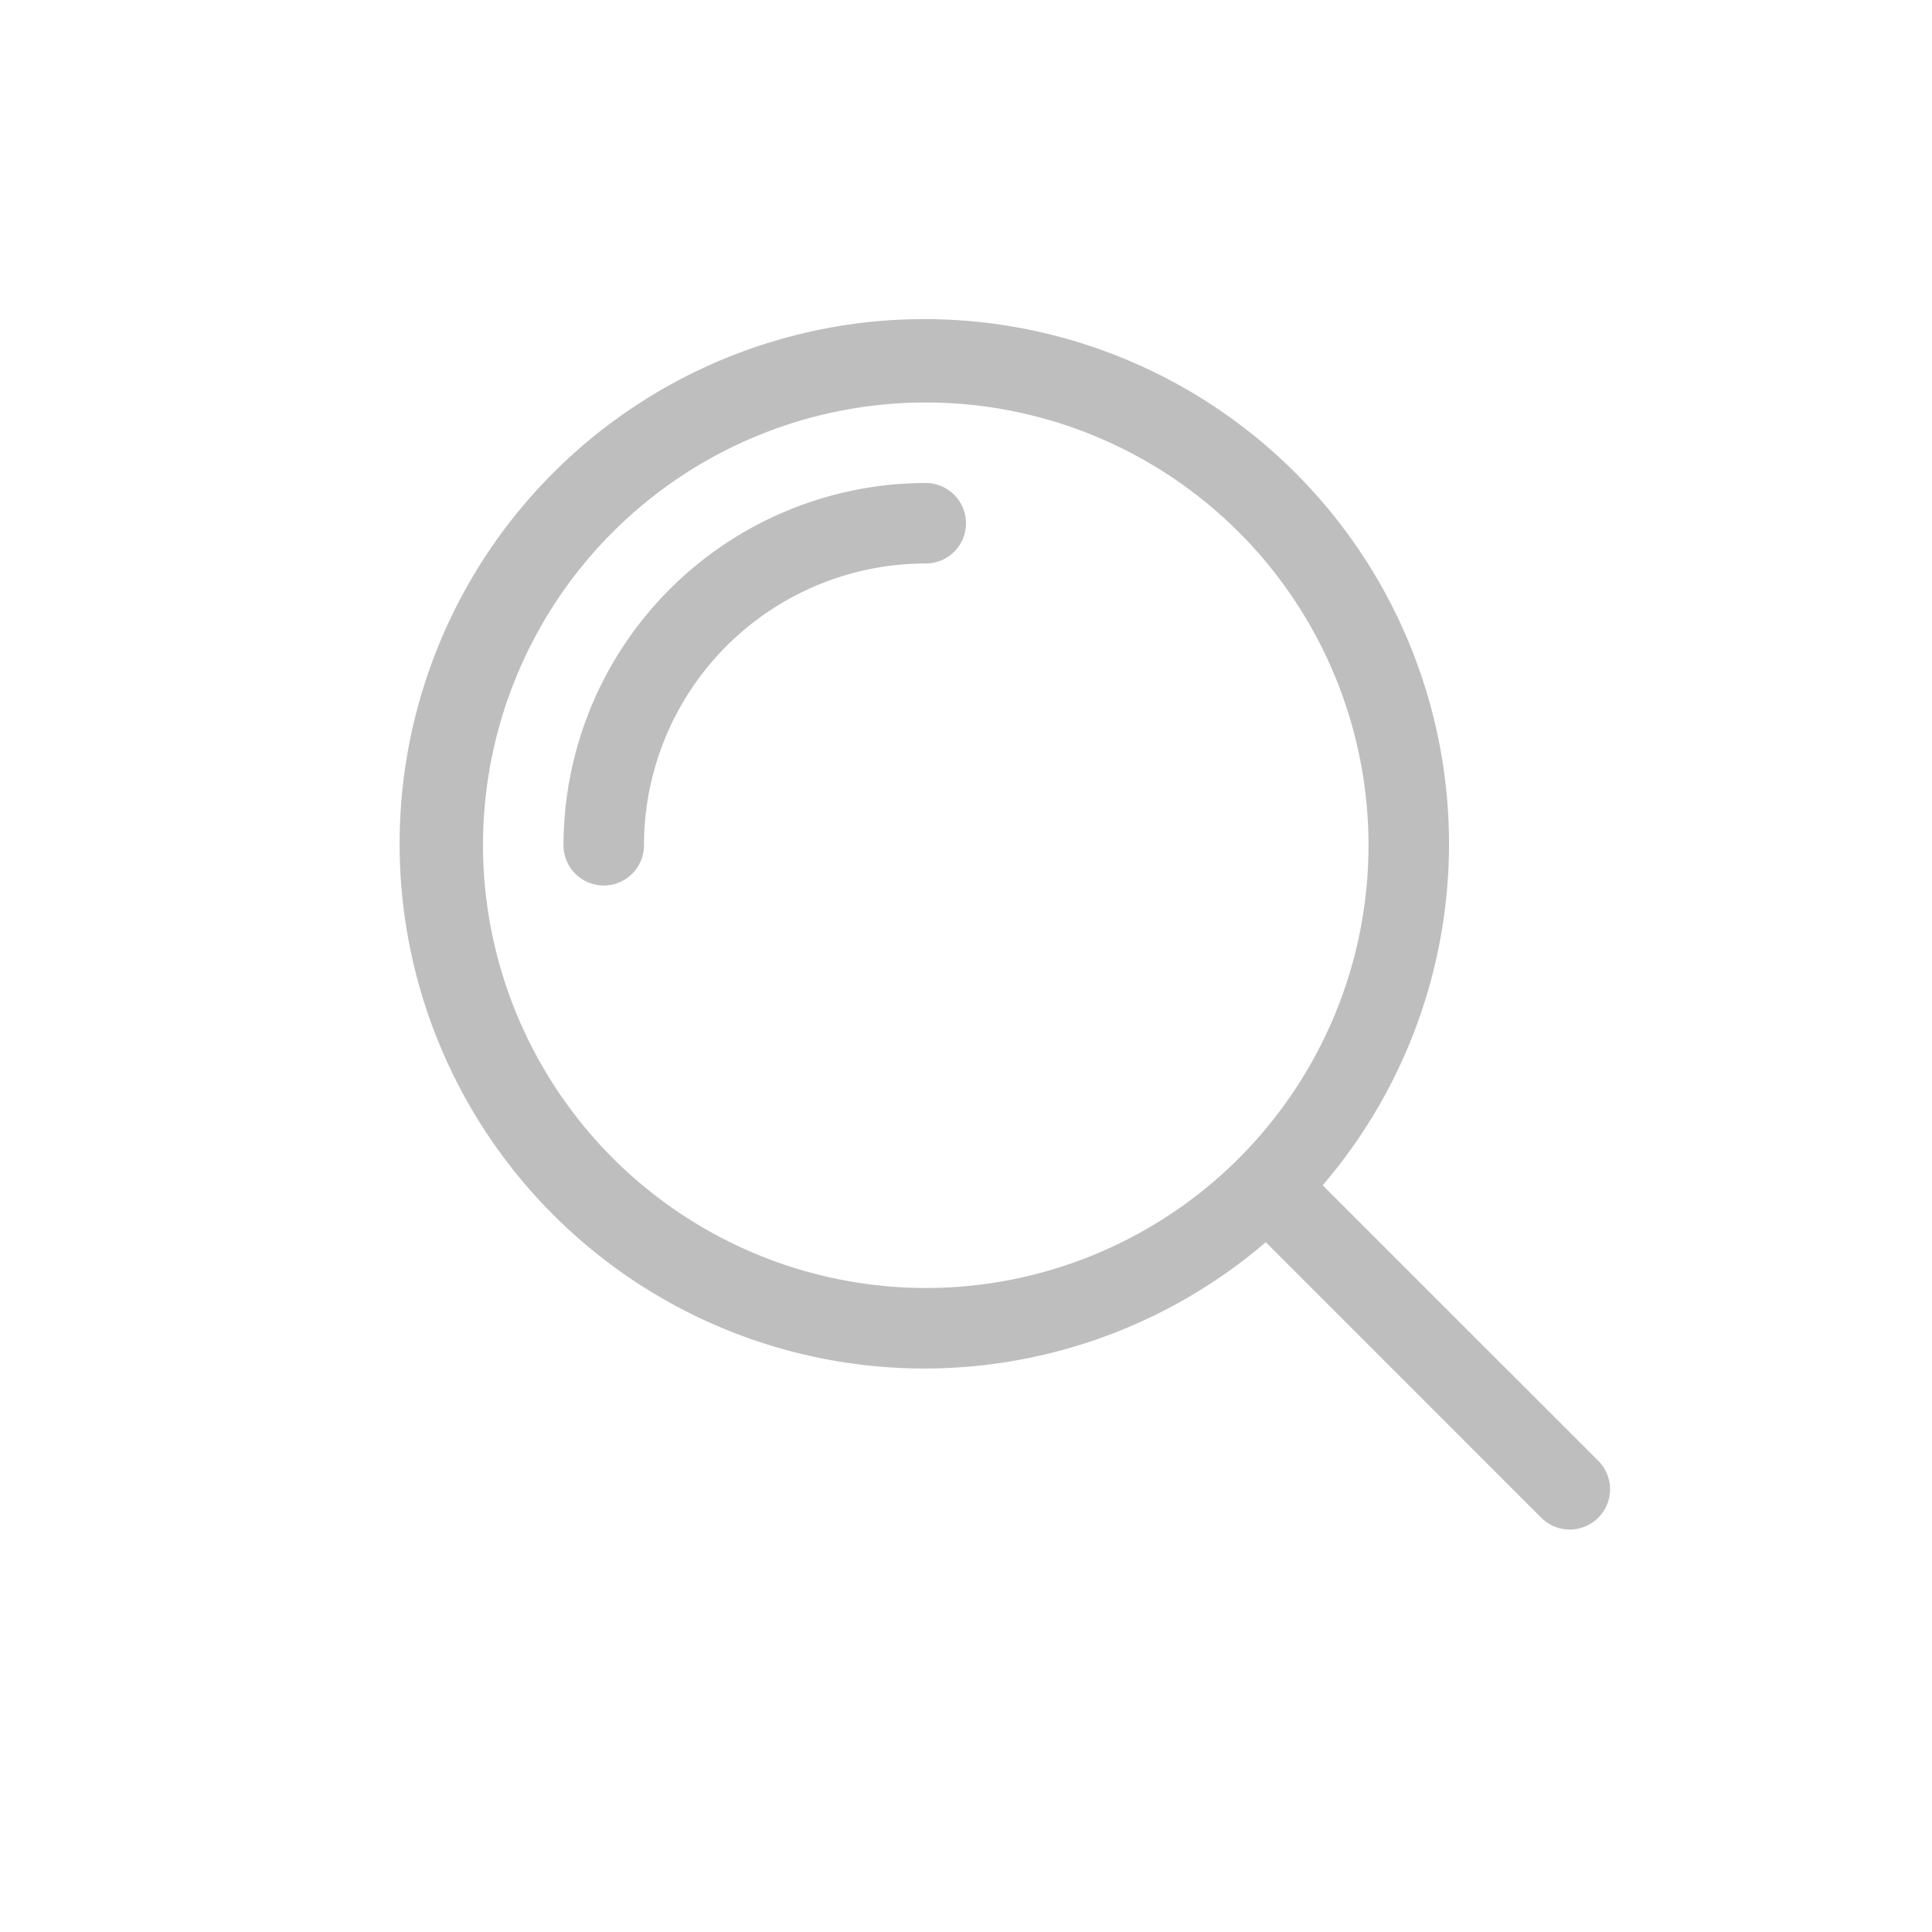 <svg xmlns="http://www.w3.org/2000/svg" width="24" height="24" viewBox="0 0 24 24"><g style="opacity:0.75"><path d="M11.5,6A4.505,4.505,0,0,0,7,10.5a.5.5,0,0,0,1,0A3.5,3.5,0,0,1,11.5,7a.5.5,0,0,0,0-1Z" style="fill:#949494;opacity:0.8"/><path d="M19.854,18.146l-3.423-3.422a6.518,6.518,0,1,0-.707.707l3.422,3.423a.5.5,0,0,0,.708-.708ZM6,10.5A5.5,5.5,0,1,1,11.5,16,5.507,5.507,0,0,1,6,10.5Z" style="fill:#949494;opacity:0.8"/></g></svg>